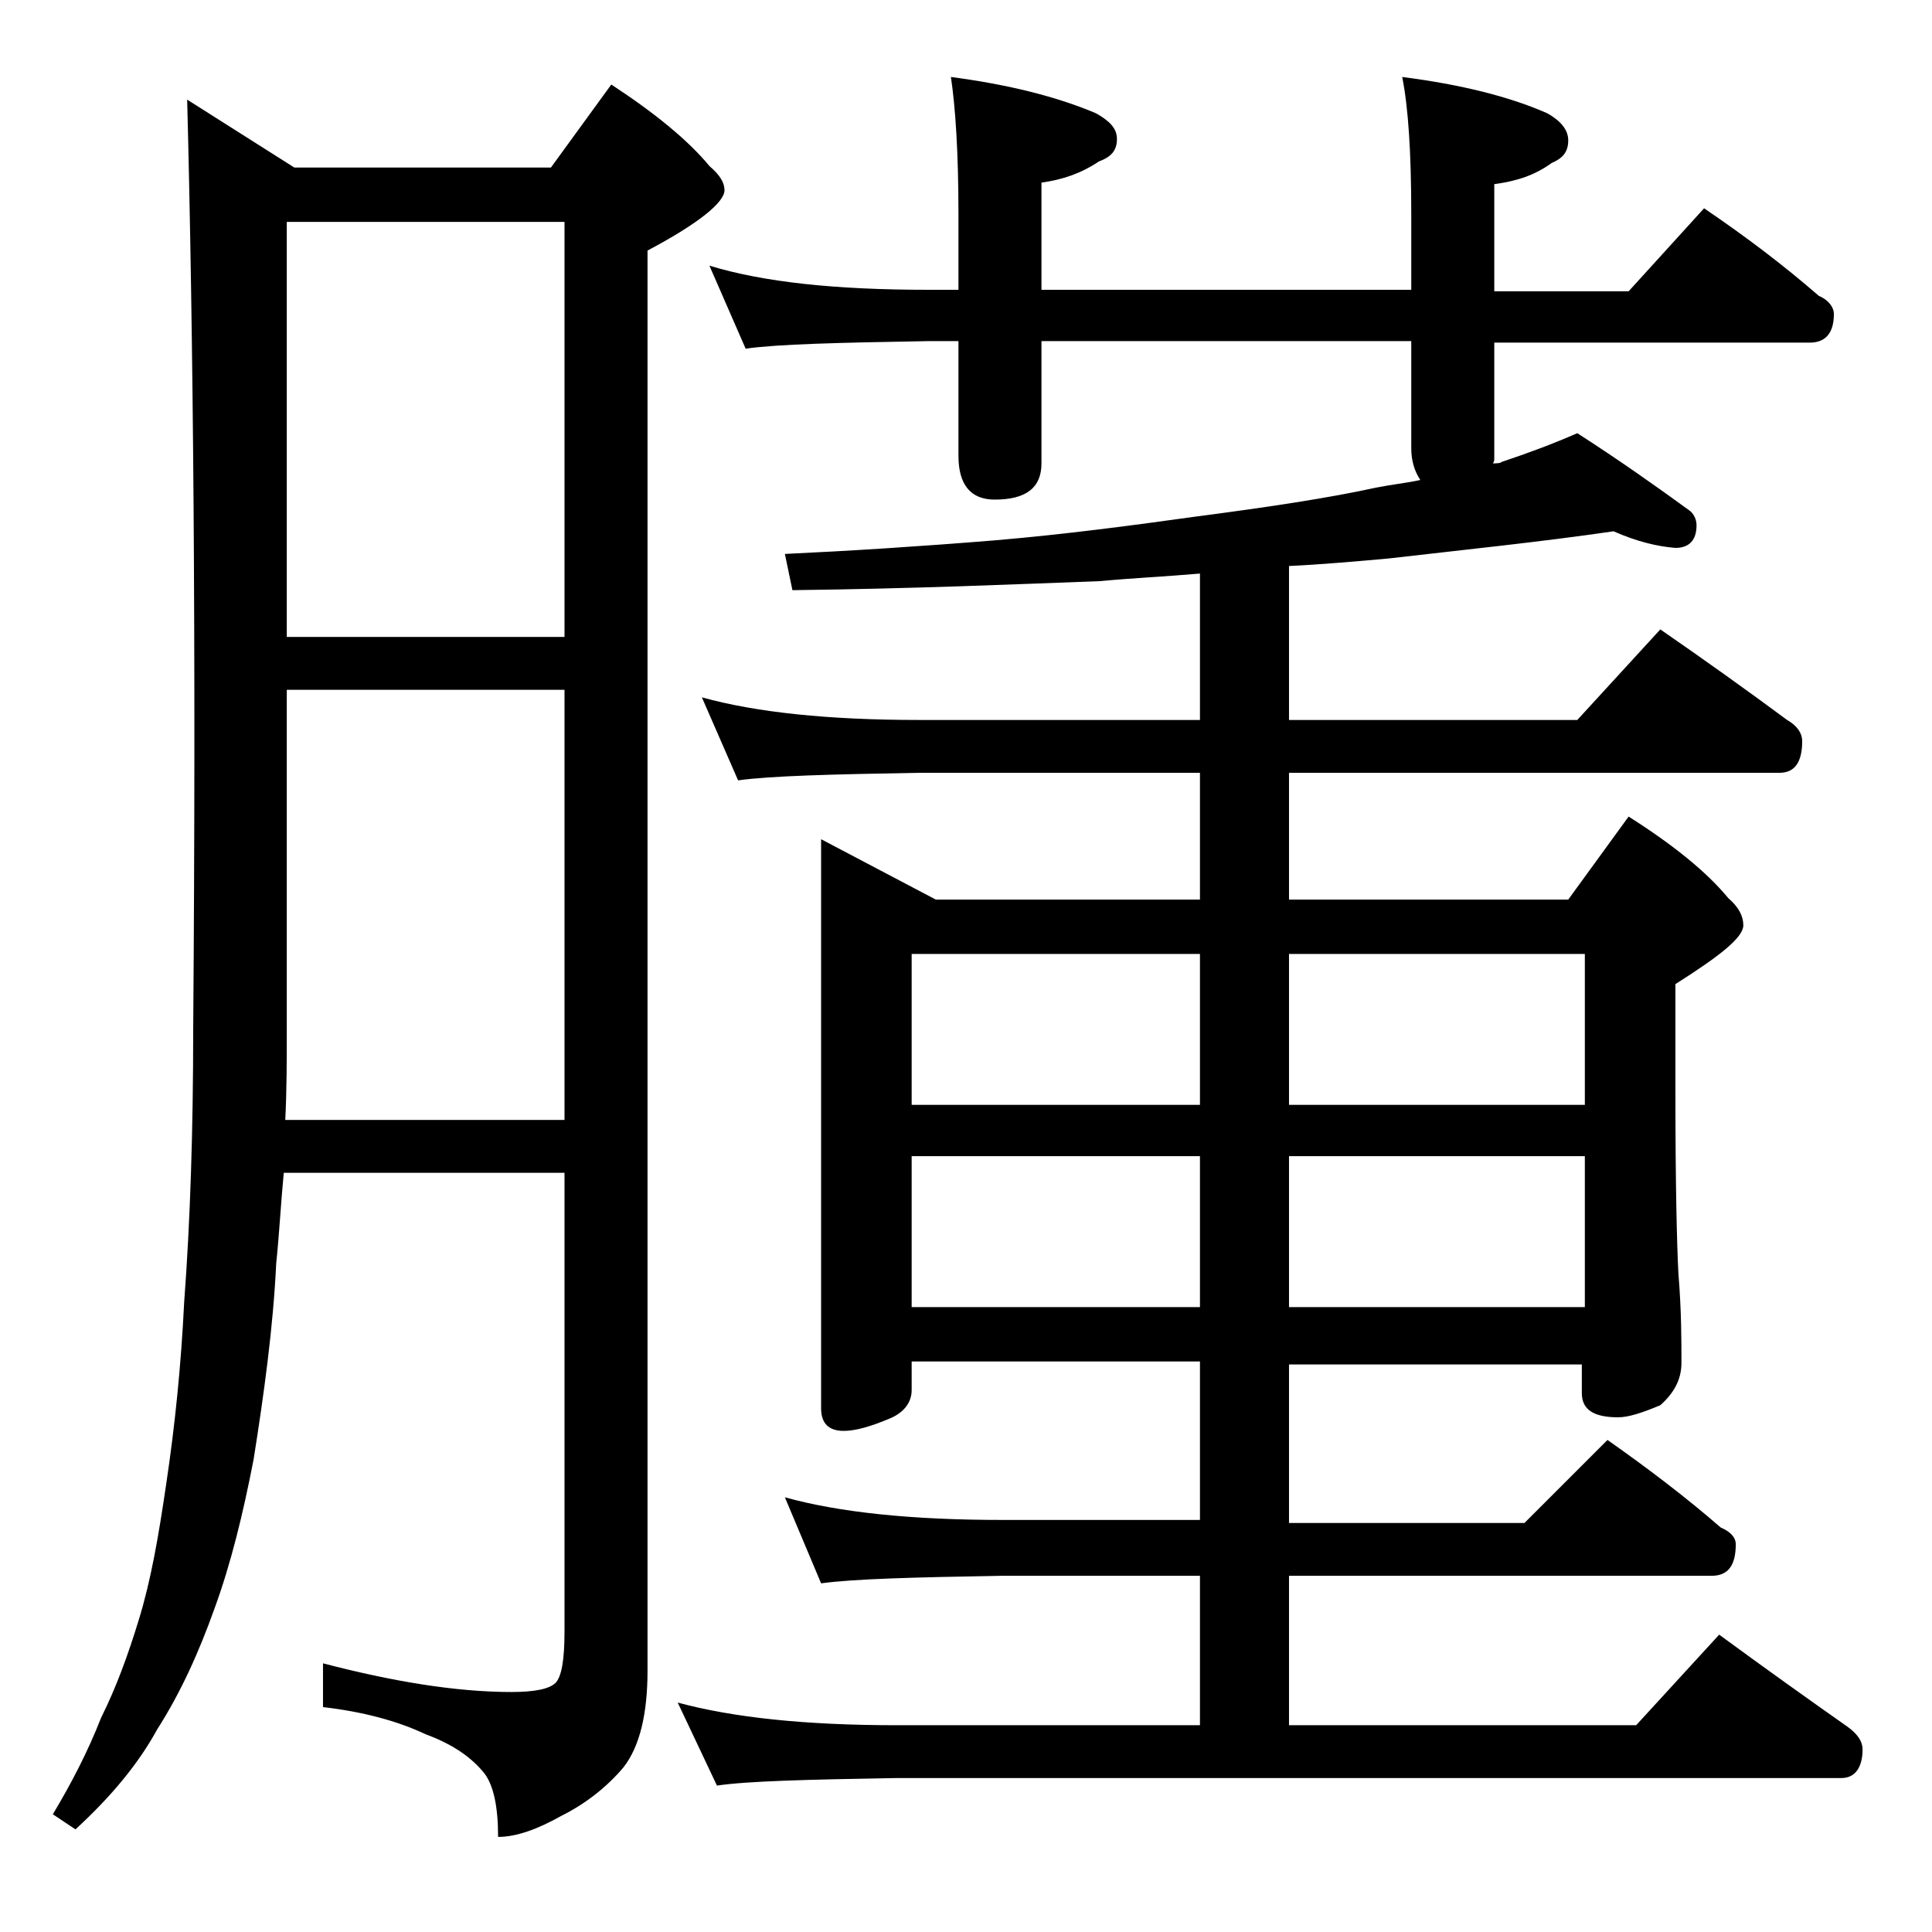 <?xml version="1.0" encoding="utf-8"?>
<!-- Generator: Adobe Illustrator 18.0.0, SVG Export Plug-In . SVG Version: 6.00 Build 0)  -->
<!DOCTYPE svg PUBLIC "-//W3C//DTD SVG 1.1//EN" "http://www.w3.org/Graphics/SVG/1.1/DTD/svg11.dtd">
<svg version="1.1" id="Layer_1" xmlns="http://www.w3.org/2000/svg" xmlns:xlink="http://www.w3.org/1999/xlink" x="0px" y="0px"
	 viewBox="0 0 128 128" enable-background="new 0 0 128 128" xml:space="preserve">
<path d="M12.4,6.6l7.1,4.5h17l4-5.5c2.9,1.9,5.1,3.7,6.5,5.4c0.7,0.6,1,1.1,1,1.6c0,0.8-1.7,2.2-5.1,4v94.1c0,2.8-0.5,5-1.6,6.4
	c-1.1,1.3-2.5,2.4-4.1,3.2c-1.6,0.9-3,1.4-4.2,1.4c0-2-0.3-3.4-0.9-4.2c-0.8-1-2-1.9-3.9-2.6c-1.9-0.9-4.2-1.5-6.8-1.8v-2.9
	c4.6,1.2,8.8,1.9,12.5,1.9c1.5,0,2.5-0.2,2.9-0.6c0.4-0.4,0.6-1.5,0.6-3.4V77.7H18.8c-0.2,2.1-0.3,4.1-0.5,6
	c-0.2,4.2-0.8,8.6-1.5,13c-0.7,3.6-1.5,6.9-2.6,9.9c-1,2.8-2.2,5.5-3.8,8c-1.2,2.2-3,4.4-5.4,6.6l-1.5-1c1.2-2,2.3-4.1,3.2-6.4
	c1-2,1.8-4.2,2.5-6.5c0.8-2.6,1.3-5.5,1.8-8.9c0.6-4,1-8,1.2-12.1c0.4-5.3,0.6-11.4,0.6-18.1C13,42.5,12.8,22,12.4,6.6z M18.9,74.2
	h18.5V45.7H19v22.5C19,70.2,19,72.2,18.9,74.2z M19,42.2h18.4V14.7H19V42.2z M106.9,35.2c-4.8,0.7-9.7,1.2-14.9,1.8
	c-2.2,0.2-4.5,0.4-6.6,0.5v10.2h19.1l5.5-6c2.9,2,5.7,4,8.4,6c0.7,0.4,1,0.9,1,1.4c0,1.4-0.5,2.1-1.5,2.1H85.4v8.4h18.5l4-5.5
	c3,1.9,5.2,3.7,6.6,5.4c0.7,0.6,1,1.2,1,1.8c0,0.8-1.5,2-4.5,3.9v7.1c0,6.2,0.1,10.2,0.2,12.1c0.2,2.4,0.2,4.4,0.2,5.9
	c0,1.1-0.5,2-1.4,2.8c-1.2,0.5-2.1,0.8-2.8,0.8c-1.6,0-2.4-0.5-2.4-1.6v-1.9H85.4v10.5H101l5.5-5.5c2.7,1.9,5.2,3.8,7.5,5.8
	c0.7,0.3,1,0.7,1,1.1c0,1.4-0.5,2.1-1.6,2.1h-28v9.9h23l5.5-6c3,2.2,5.8,4.2,8.5,6.1c0.7,0.5,1,1,1,1.5c0,1.2-0.5,1.9-1.4,1.9H59.4
	c-5.9,0.1-9.9,0.2-11.9,0.5l-2.6-5.5c3.7,1,8.5,1.5,14.5,1.5h20.1v-9.9H66.4c-5.8,0.1-9.8,0.2-12,0.5L52,99.2
	c3.6,1,8.4,1.5,14.4,1.5h13.1V90.2H60.4v1.9c0,0.8-0.5,1.5-1.5,1.9c-1.2,0.5-2.2,0.8-3,0.8c-1,0-1.5-0.5-1.5-1.5V55.6l7.6,4h17.5
	v-8.4H60.9c-5.8,0.1-9.8,0.2-12,0.5l-2.4-5.5c3.6,1,8.4,1.5,14.4,1.5h18.6V38c-2.3,0.2-4.5,0.3-6.6,0.5c-5.4,0.2-12.2,0.5-20.4,0.6
	L52,36.7c4.3-0.2,9-0.5,13.9-0.9c4.7-0.4,9.2-1,13.5-1.6C84,33.6,88,33,91.2,32.3c1-0.2,2-0.3,2.9-0.5c-0.4-0.6-0.6-1.3-0.6-2.1
	v-7.1H69v8.1c0,1.6-1,2.4-3.1,2.4c-1.6,0-2.4-1-2.4-2.9v-7.6h-2c-5.9,0.1-10,0.2-12.1,0.5L47,17.6c3.6,1.1,8.4,1.6,14.5,1.6h2v-5
	c0-4.1-0.2-7.1-0.5-9.1c3.8,0.5,7,1.3,9.6,2.4C73.5,8,74,8.5,74,9.2c0,0.8-0.4,1.2-1.2,1.5c-1.2,0.8-2.4,1.2-3.8,1.4v7.1h24.5v-5
	c0-4.1-0.2-7.1-0.6-9.1c3.9,0.5,7.1,1.3,9.6,2.4c0.9,0.5,1.4,1.1,1.4,1.8c0,0.8-0.4,1.2-1.1,1.5c-1.1,0.8-2.3,1.2-3.8,1.4v7.1h8.9
	l5-5.5c2.8,1.9,5.3,3.8,7.6,5.8c0.7,0.3,1,0.8,1,1.2c0,1.2-0.5,1.9-1.6,1.9H99v7.6c0,0.2,0,0.3-0.1,0.4c0.2,0,0.5,0,0.6-0.1
	c1.8-0.6,3.4-1.2,5-1.9c2.8,1.8,5.2,3.5,7.4,5.1c0.3,0.2,0.5,0.6,0.5,1c0,1-0.5,1.5-1.4,1.5C109.8,36.2,108.5,35.9,106.9,35.2z
	 M60.4,73.2h19.1v-10H60.4V73.2z M60.4,86.6h19.1v-10H60.4V86.6z M85.4,63.2v10H105v-10H85.4z M85.4,76.6v10H105v-10H85.4z"/>
</svg>
